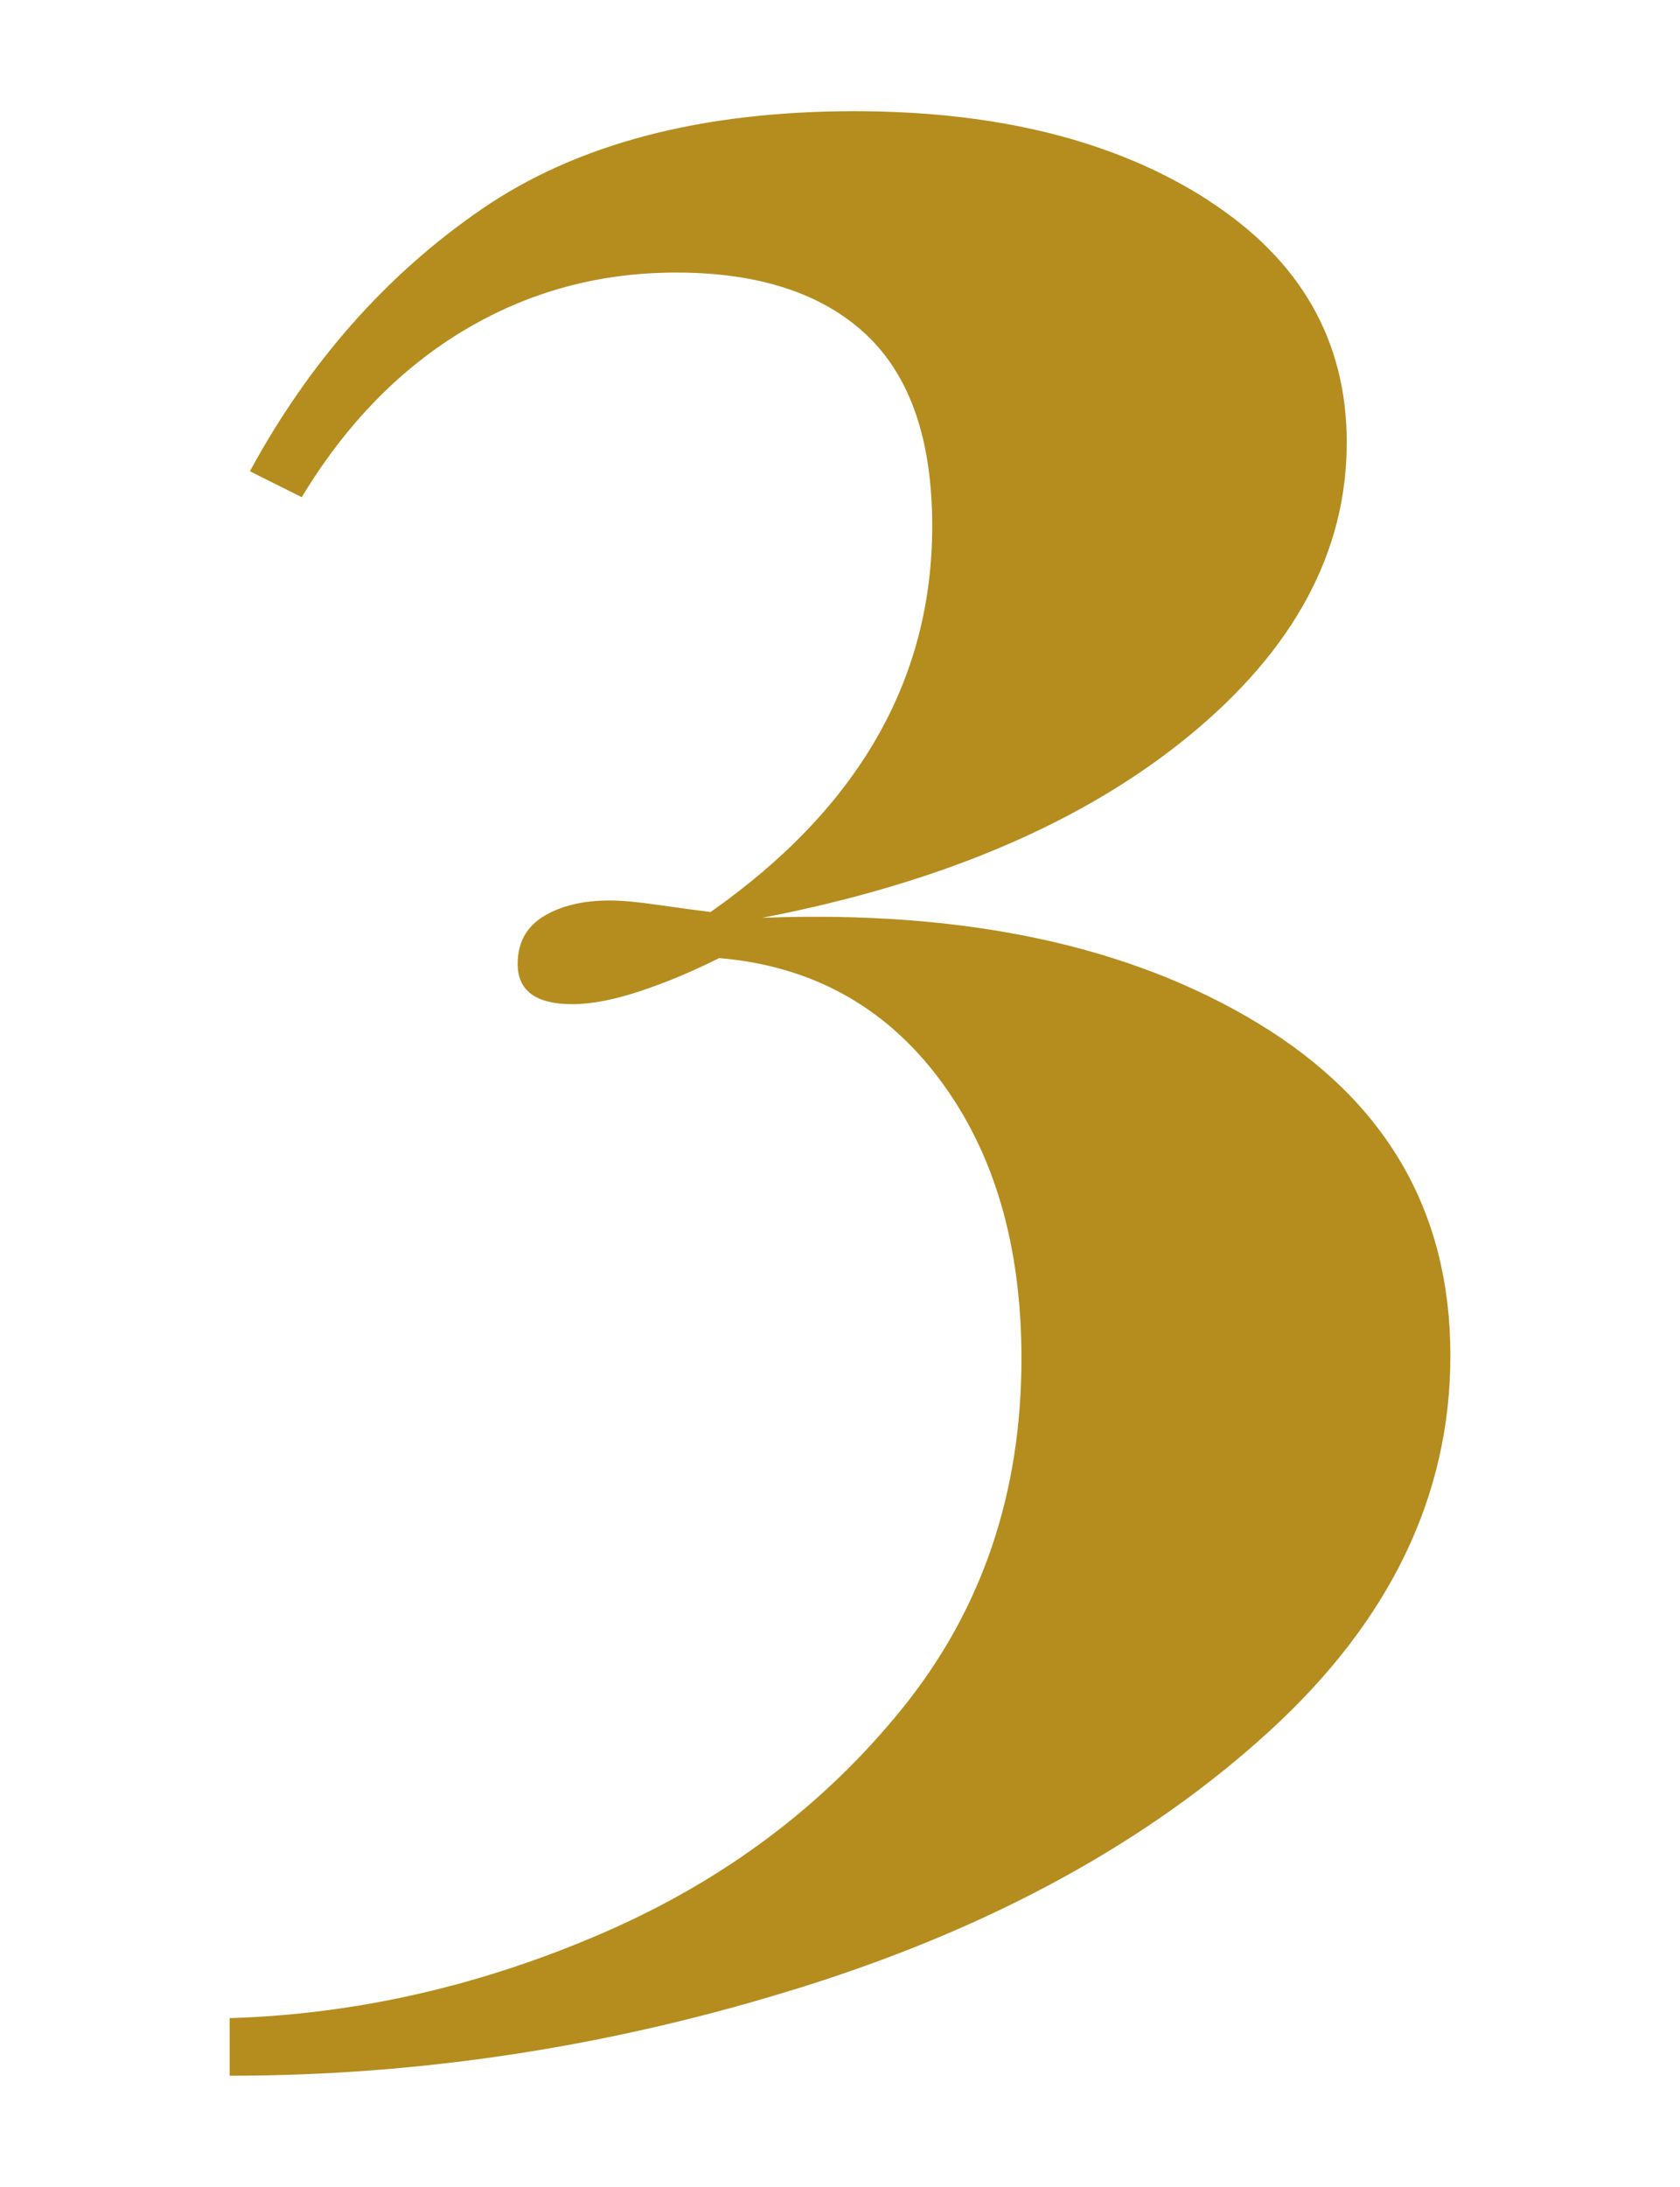 <?xml version="1.0" encoding="UTF-8"?>
<svg id="_レイヤー_1" data-name="レイヤー 1" xmlns="http://www.w3.org/2000/svg" width="32.677" height="42.52" viewBox="0 0 32.677 42.52">
  <defs>
    <style>
      .cls-1 {
        fill: none;
      }

      .cls-1, .cls-2 {
        stroke-width: 0px;
      }

      .cls-2 {
        fill: #b58d1e;
      }

      .cls-3 {
        isolation: isolate;
      }
    </style>
  </defs>
  <g id="_3" data-name=" 3" class="cls-3">
    <g class="cls-3">
      <path class="cls-2" d="M23.507,3.9c1.792,1.157,2.688,2.726,2.688,4.704,0,2.128-1.027,4.032-3.08,5.712-2.054,1.68-4.816,2.856-8.288,3.528,3.92-.149,7.13.531,9.632,2.044,2.501,1.512,3.752,3.668,3.752,6.468,0,2.726-1.176,5.161-3.528,7.308-2.352,2.147-5.367,3.799-9.044,4.956-3.678,1.157-7.401,1.736-11.172,1.736v-1.12c2.464-.075,4.881-.626,7.252-1.652s4.321-2.491,5.853-4.396c1.53-1.904,2.296-4.162,2.296-6.776,0-2.202-.532-4.013-1.596-5.432-1.065-1.418-2.492-2.202-4.284-2.353-.523.262-1.036.477-1.54.644s-.943.252-1.316.252c-.709,0-1.063-.261-1.063-.784,0-.41.168-.718.504-.924.336-.205.765-.308,1.288-.308.224,0,.531.027.924.084.392.056.736.102,1.036.14,2.874-2.016,4.311-4.517,4.311-7.504,0-1.68-.43-2.921-1.288-3.725-.859-.802-2.091-1.203-3.695-1.203-1.494,0-2.866.373-4.116,1.119-1.252.748-2.306,1.83-3.164,3.248l-1.008-.504c1.156-2.128,2.659-3.826,4.508-5.096,1.848-1.269,4.265-1.904,7.252-1.904,2.8,0,5.096.579,6.888,1.736Z"/>
    </g>
  </g>
  <rect class="cls-1" width="32.677" height="42.52"/>
</svg>